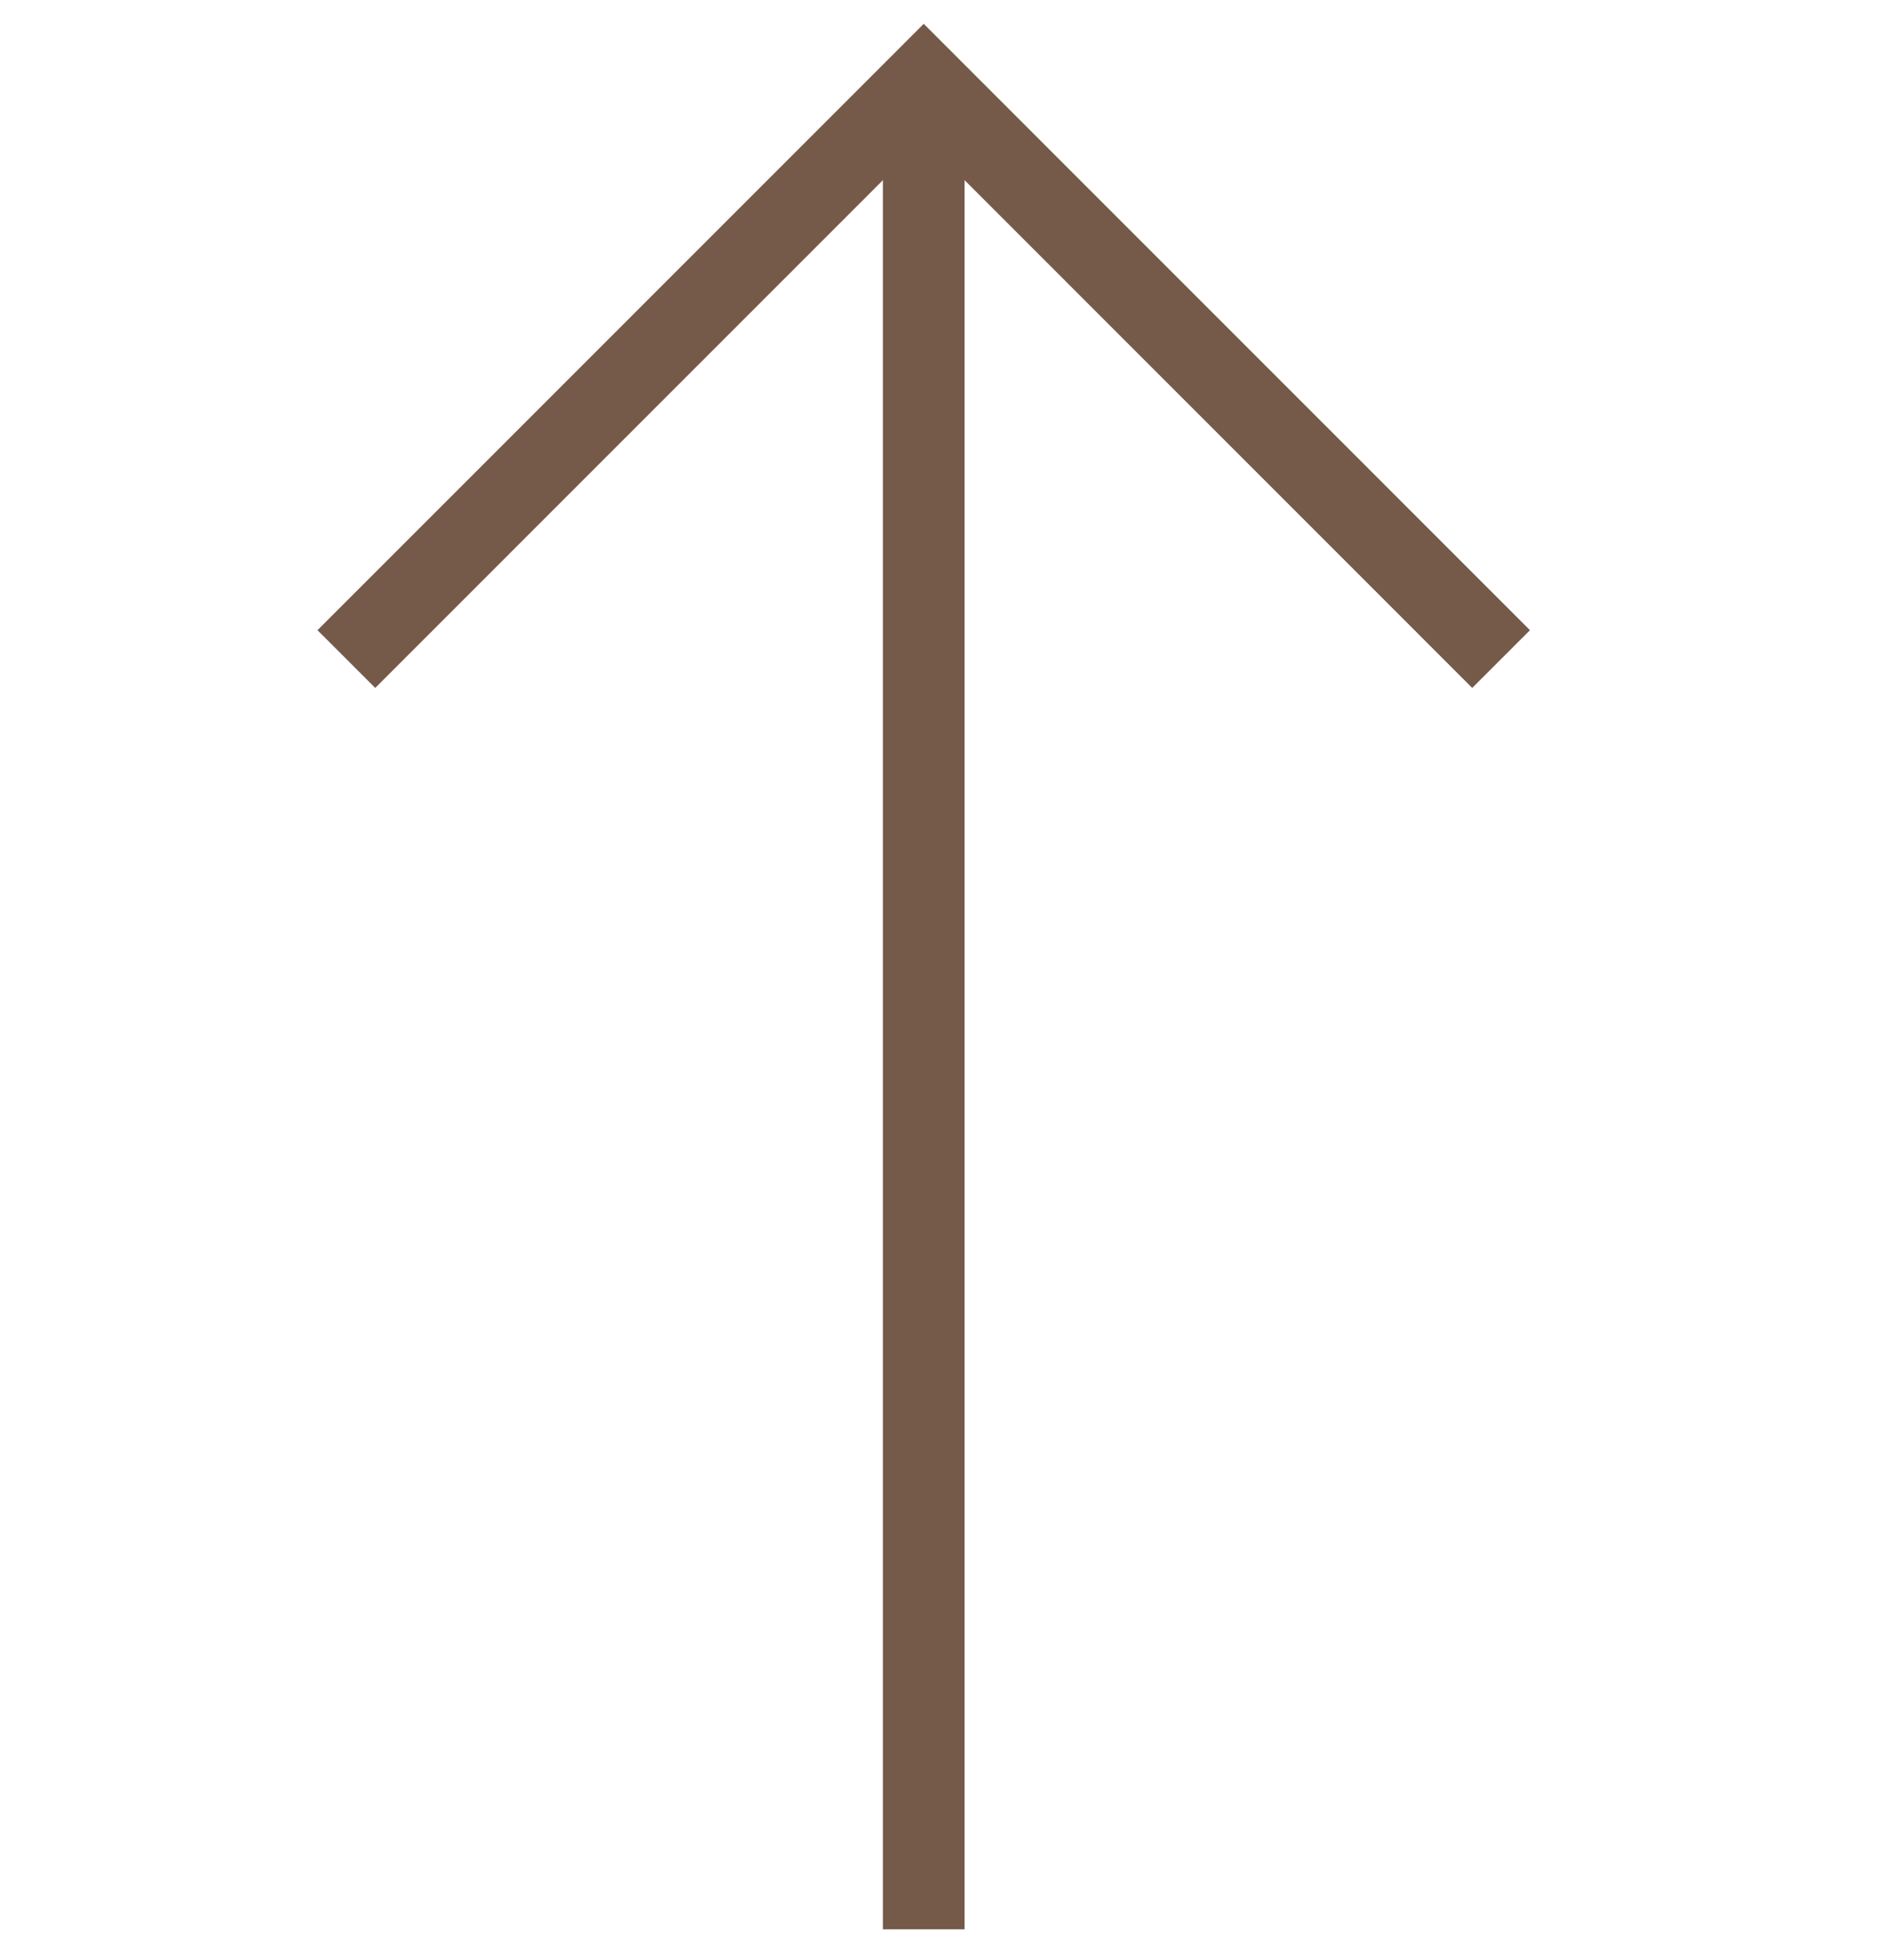 <?xml version="1.0" encoding="UTF-8"?> <svg xmlns="http://www.w3.org/2000/svg" width="23" height="24" viewBox="0 0 23 24" fill="none"><path d="M11.313 23.627L11.313 1.695" stroke="#755949" stroke-miterlimit="2.613"></path><path d="M18.384 8.071L11.313 0.999L4.242 8.071" stroke="#755949"></path></svg> 